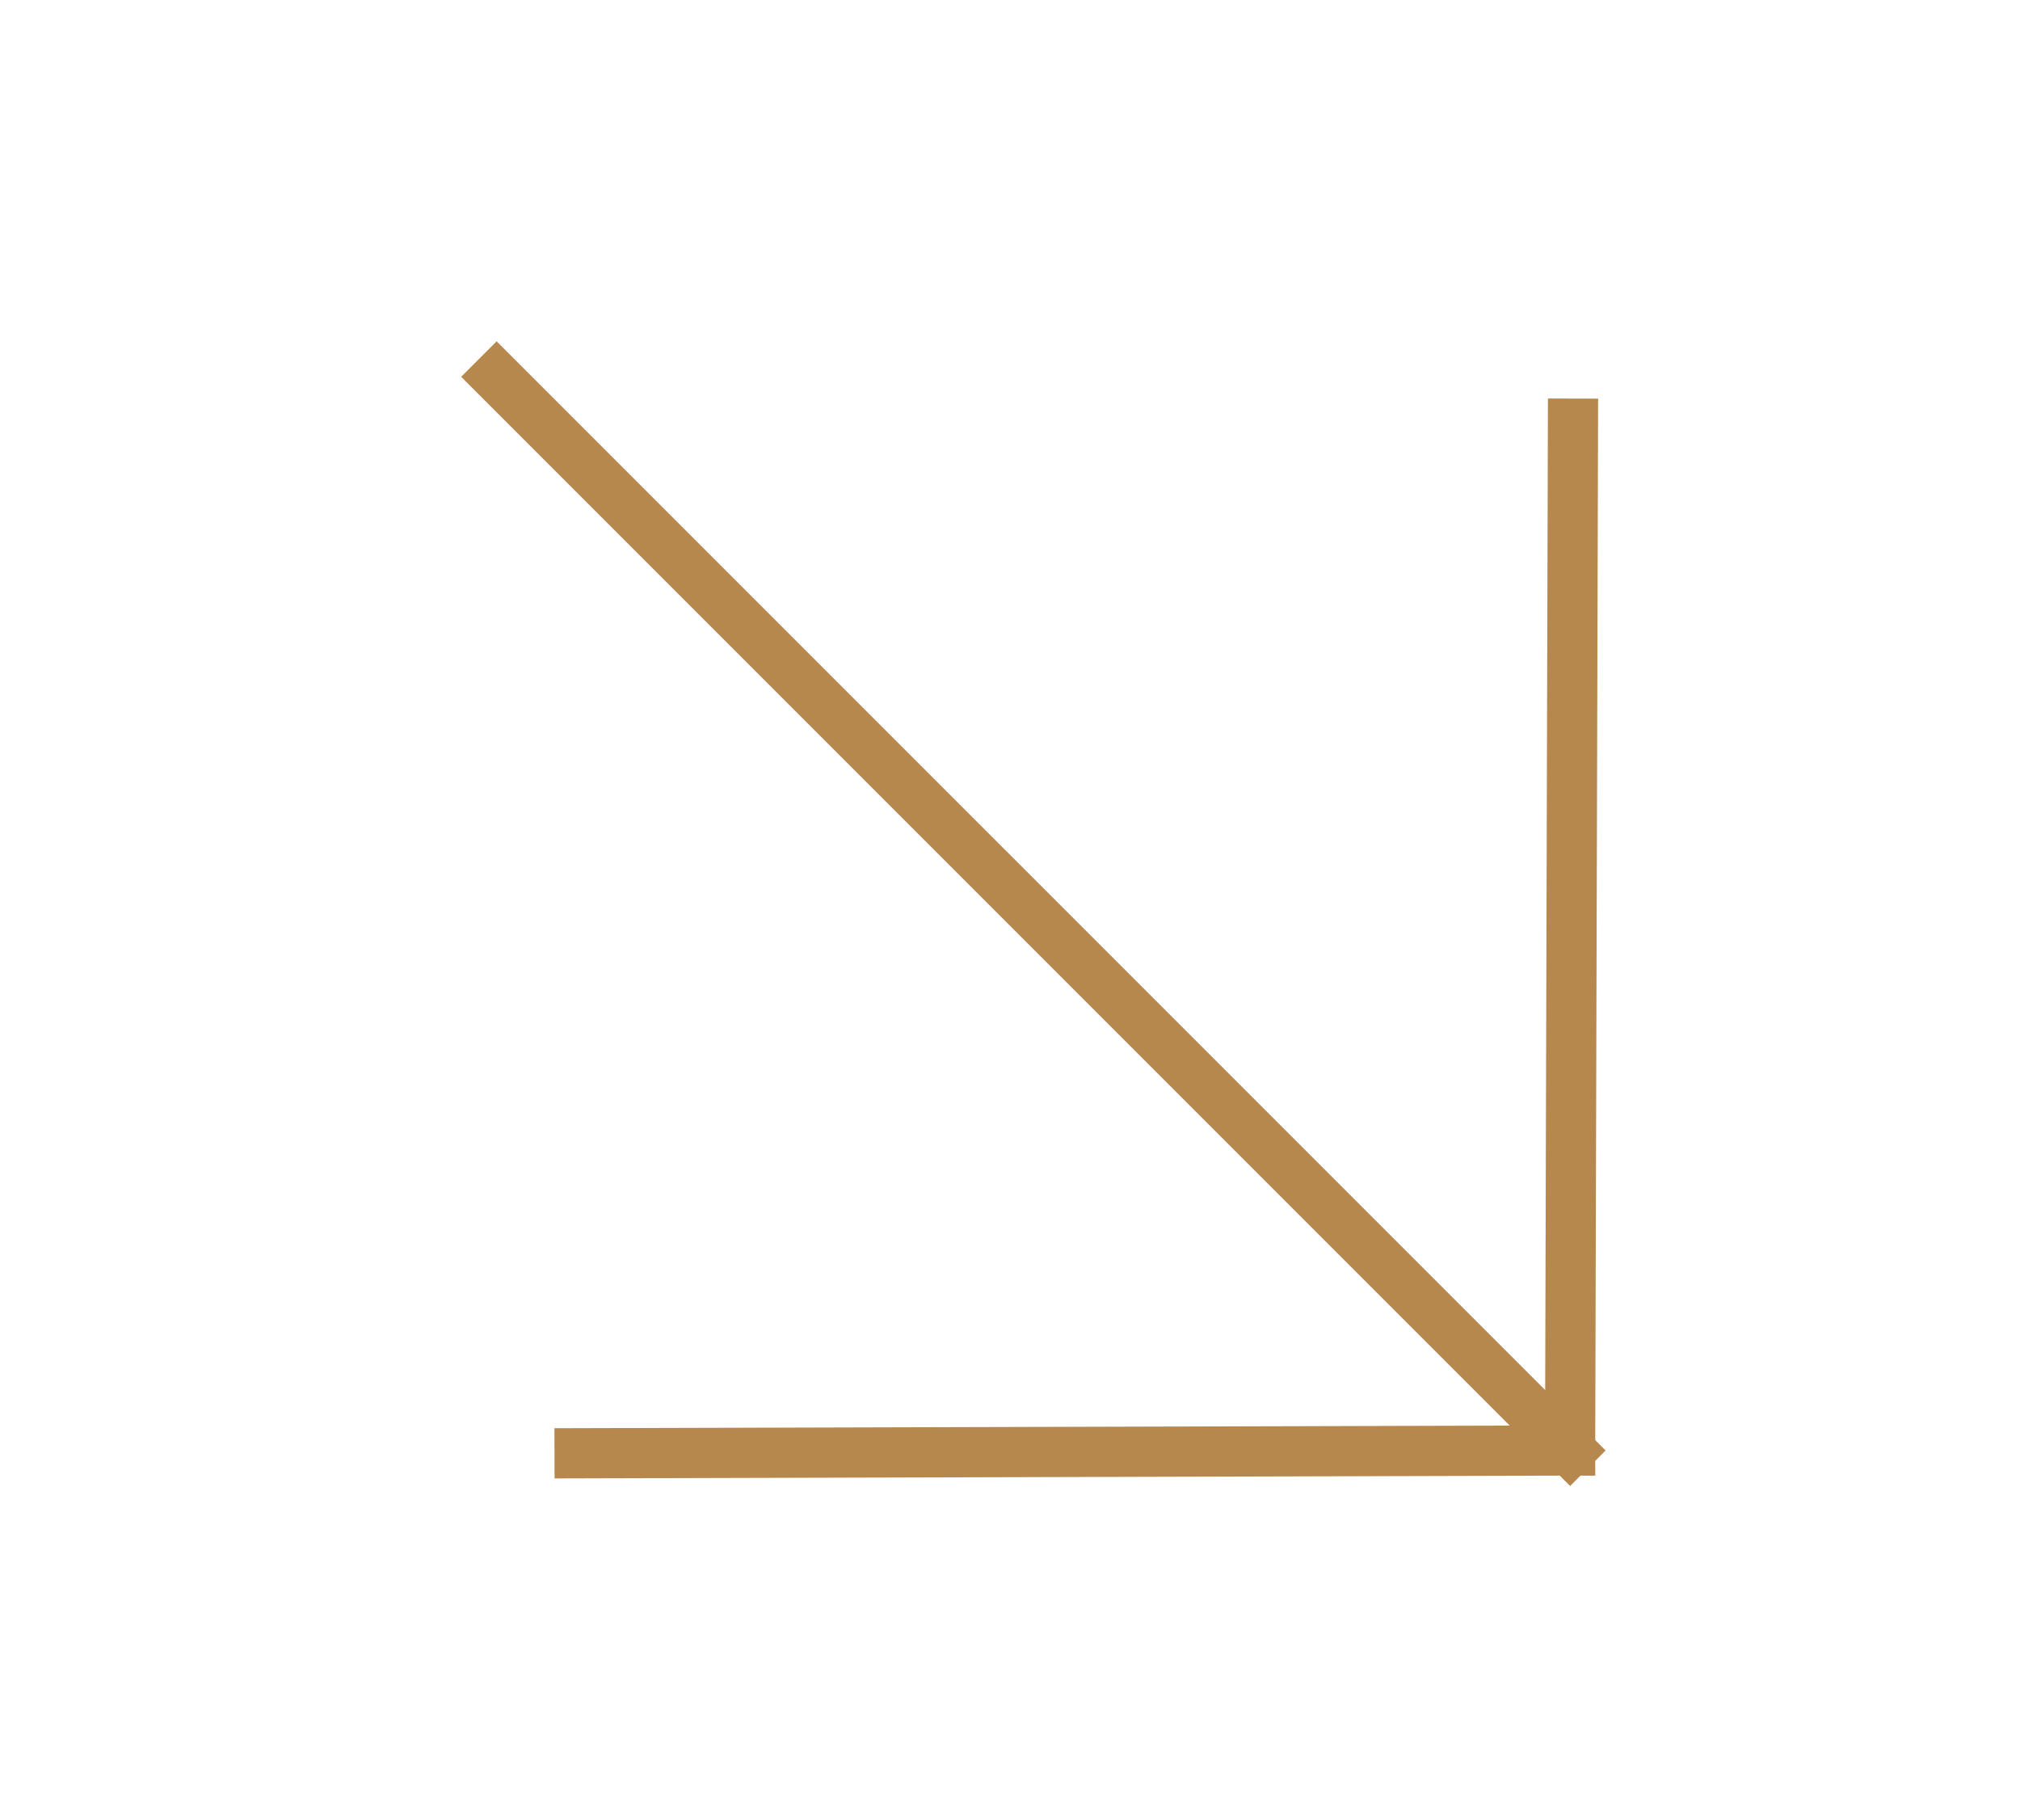 <?xml version="1.0" encoding="UTF-8"?> <svg xmlns="http://www.w3.org/2000/svg" width="161" height="145" viewBox="0 0 161 145" fill="none"><g clip-path="url(#clip0_6119_4763)"><path d="M39.583 30.026L125.143 115.585M125.143 115.585L46.195 115.804M125.143 115.585L125.369 33.761" stroke="#B7884D" stroke-width="4" stroke-linecap="square"></path></g><defs><clipPath id="clip0_6119_4763"><rect width="161" height="145" fill="white"></rect></clipPath></defs></svg> 